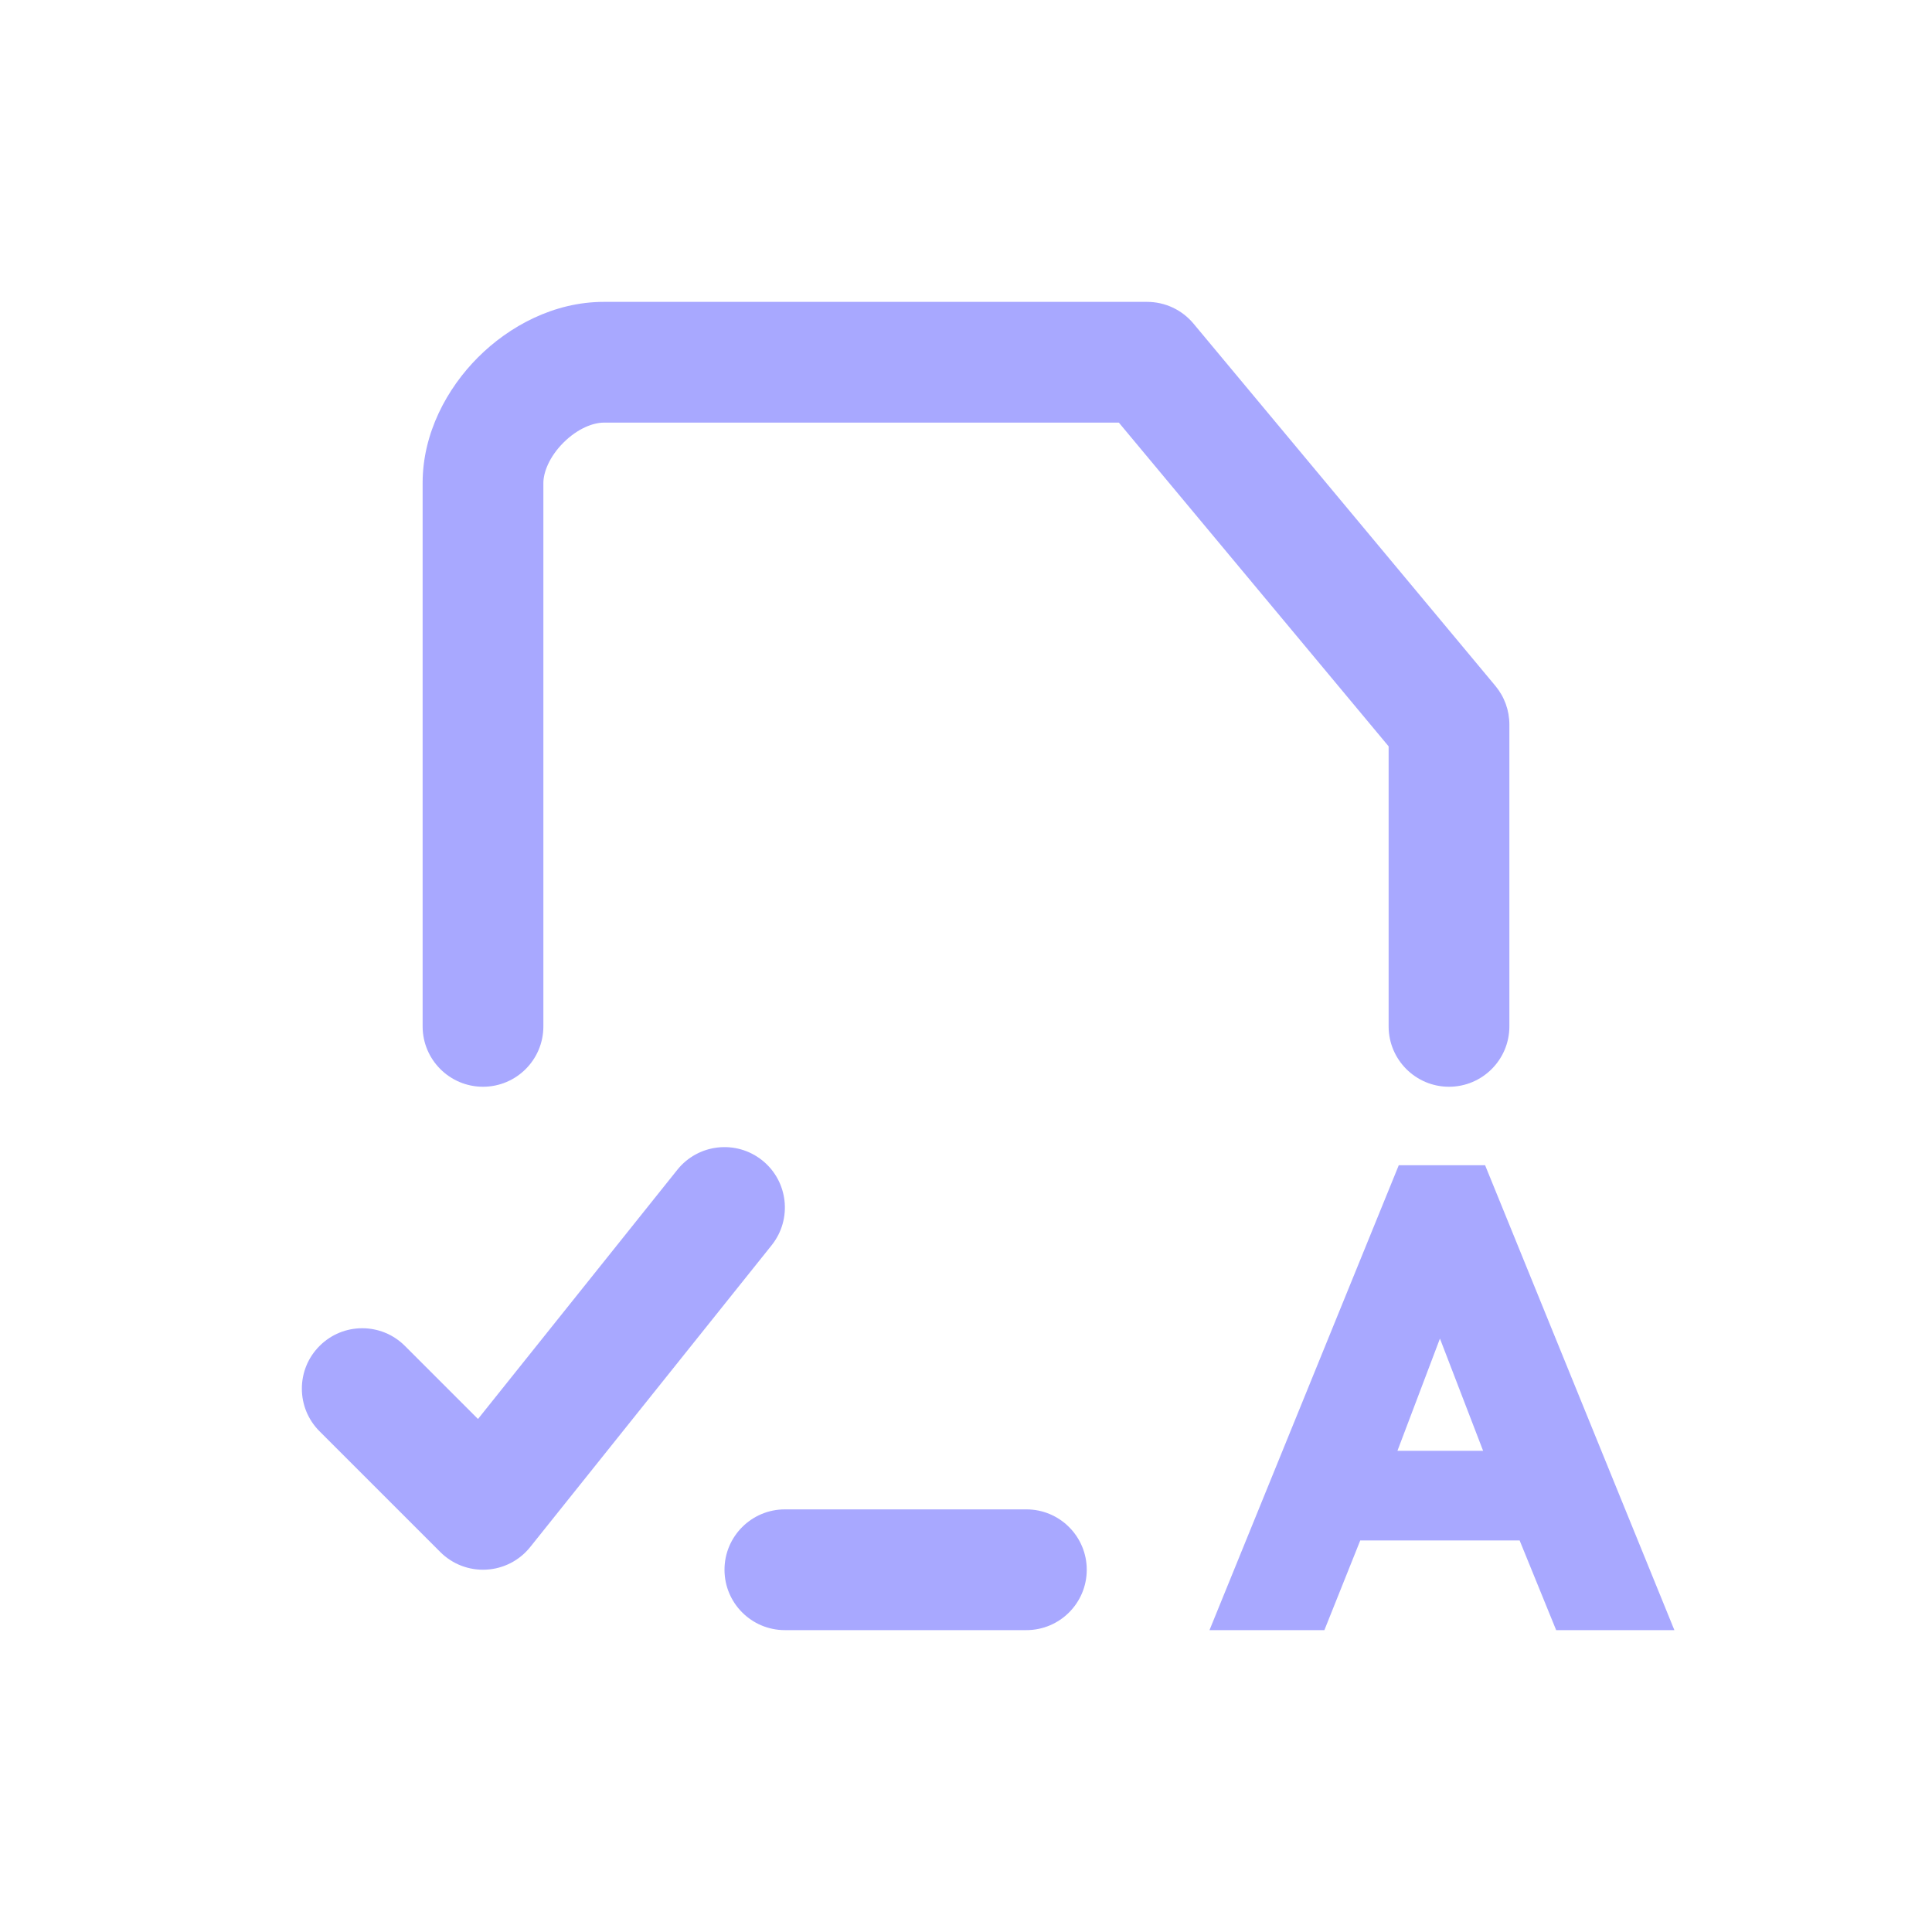 <svg width="32" height="32" viewBox="0 0 32 32" fill="none" xmlns="http://www.w3.org/2000/svg">
<path d="M9.332 7.332C9.097 7.567 9 7.825 9 8V17C9 17.552 8.552 18 8 18C7.448 18 7 17.552 7 17V8C7 7.175 7.403 6.433 7.918 5.918C8.433 5.403 9.175 5 10 5H19C19.297 5 19.578 5.132 19.768 5.36L24.768 11.36C24.918 11.54 25 11.766 25 12V17C25 17.552 24.552 18 24 18C23.448 18 23 17.552 23 17V12.362L18.532 7H10C9.825 7 9.567 7.097 9.332 7.332Z" fill="#A8A8FF"/>
<path d="M12 26C12 25.448 12.448 25 13 25H17C17.552 25 18 25.448 18 26C18 26.552 17.552 27 17 27H13C12.448 27 12 26.552 12 26Z" fill="#A8A8FF"/>
<path d="M12.625 19.219C13.056 19.564 13.126 20.193 12.781 20.625L8.781 25.625C8.603 25.847 8.339 25.983 8.055 25.998C7.771 26.014 7.494 25.908 7.293 25.707L5.293 23.707C4.902 23.317 4.902 22.683 5.293 22.293C5.683 21.902 6.317 21.902 6.707 22.293L7.917 23.503L11.219 19.375C11.564 18.944 12.193 18.874 12.625 19.219Z" fill="#A8A8FF"/>
<path fill-rule="evenodd" clip-rule="evenodd" d="M20.033 27H21.936L22.53 25.515H25.17L25.775 27H27.733L24.598 19.3H23.168L20.033 27ZM23.146 24.03L23.85 22.171L24.565 24.03H23.146Z" fill="#A8A8FF"/>
</svg>
